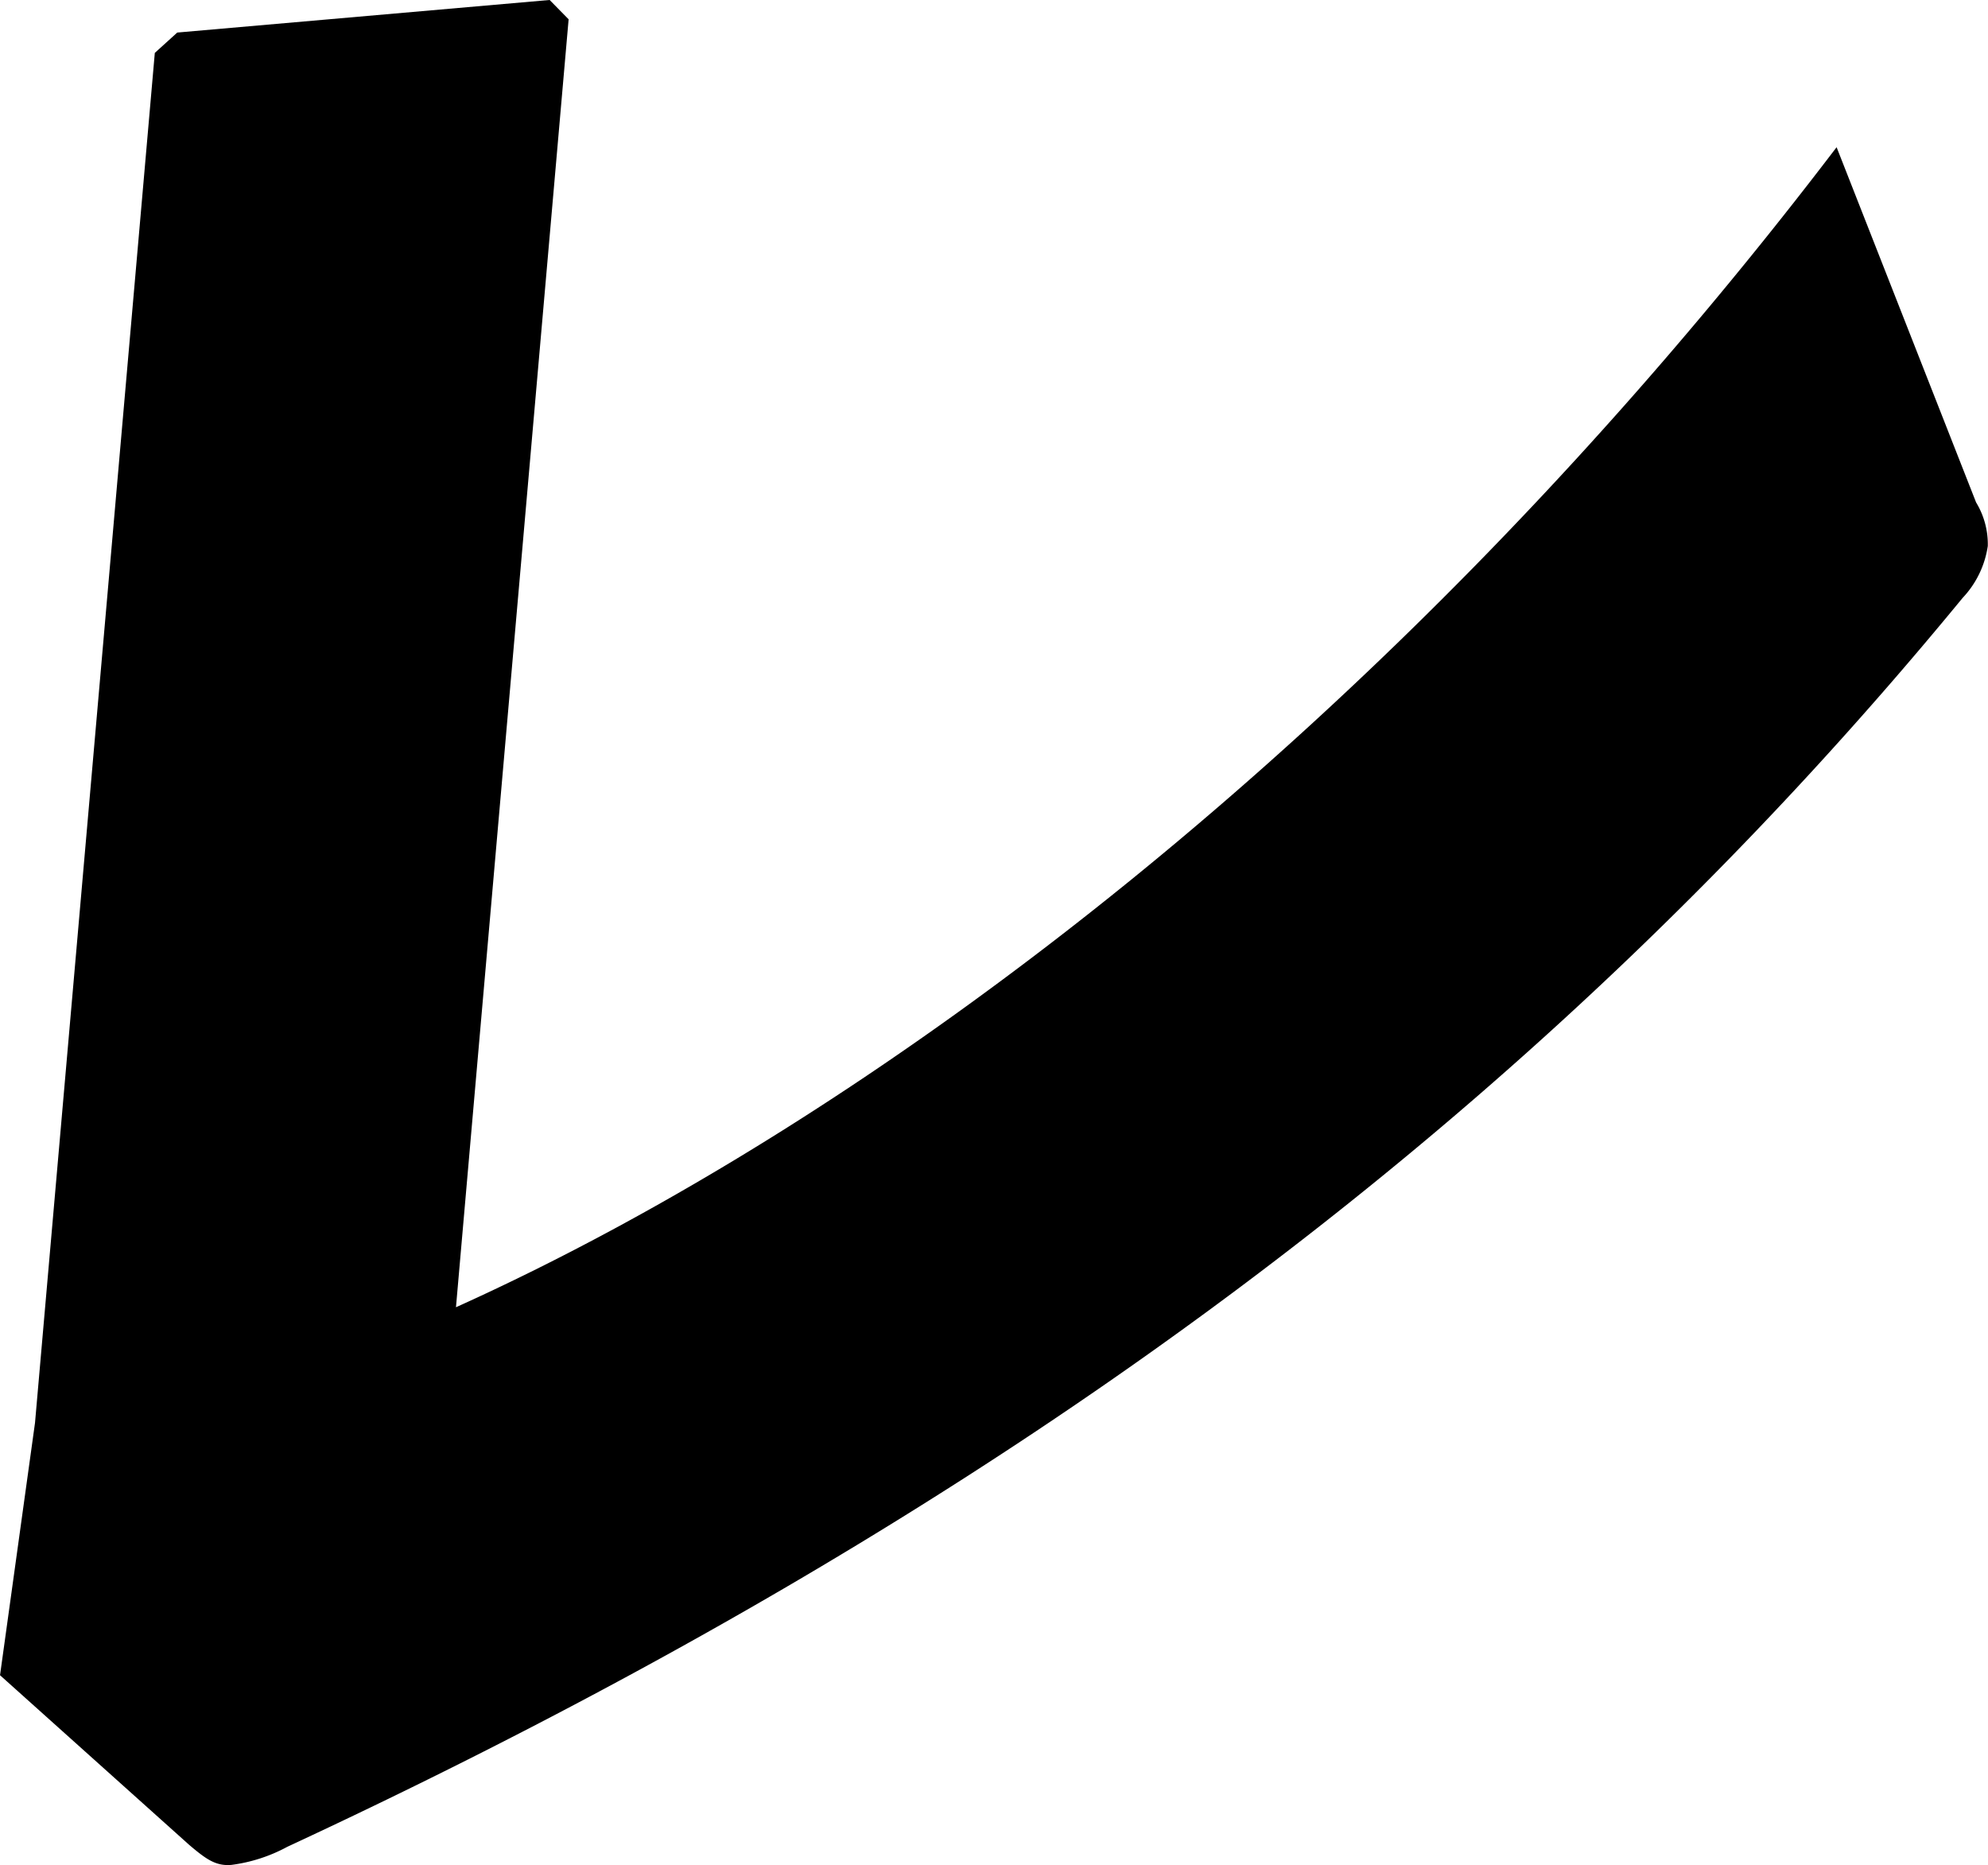 <svg xmlns="http://www.w3.org/2000/svg" width="87.953" height="82.503" viewBox="0 0 87.953 82.503">
  <path id="パス_1135" data-name="パス 1135" d="M327.266,431.305c18.211-8.21,41.191-25.2,61.082-51.315l6.171,15.712a3.562,3.562,0,0,1,.518,1.928,4.239,4.239,0,0,1-1.116,2.3c-18.809,22.891-42.417,40.512-74.117,55.243a7.1,7.1,0,0,1-2.47.8c-.691.061-1.122-.251-1.866-.881l-8.374-7.509,1.548-11.165,5.3-60.6.993-.9,16.475-1.441.84.855Z" transform="translate(-307.093 -373.478)" fill="#000"/>
</svg>
